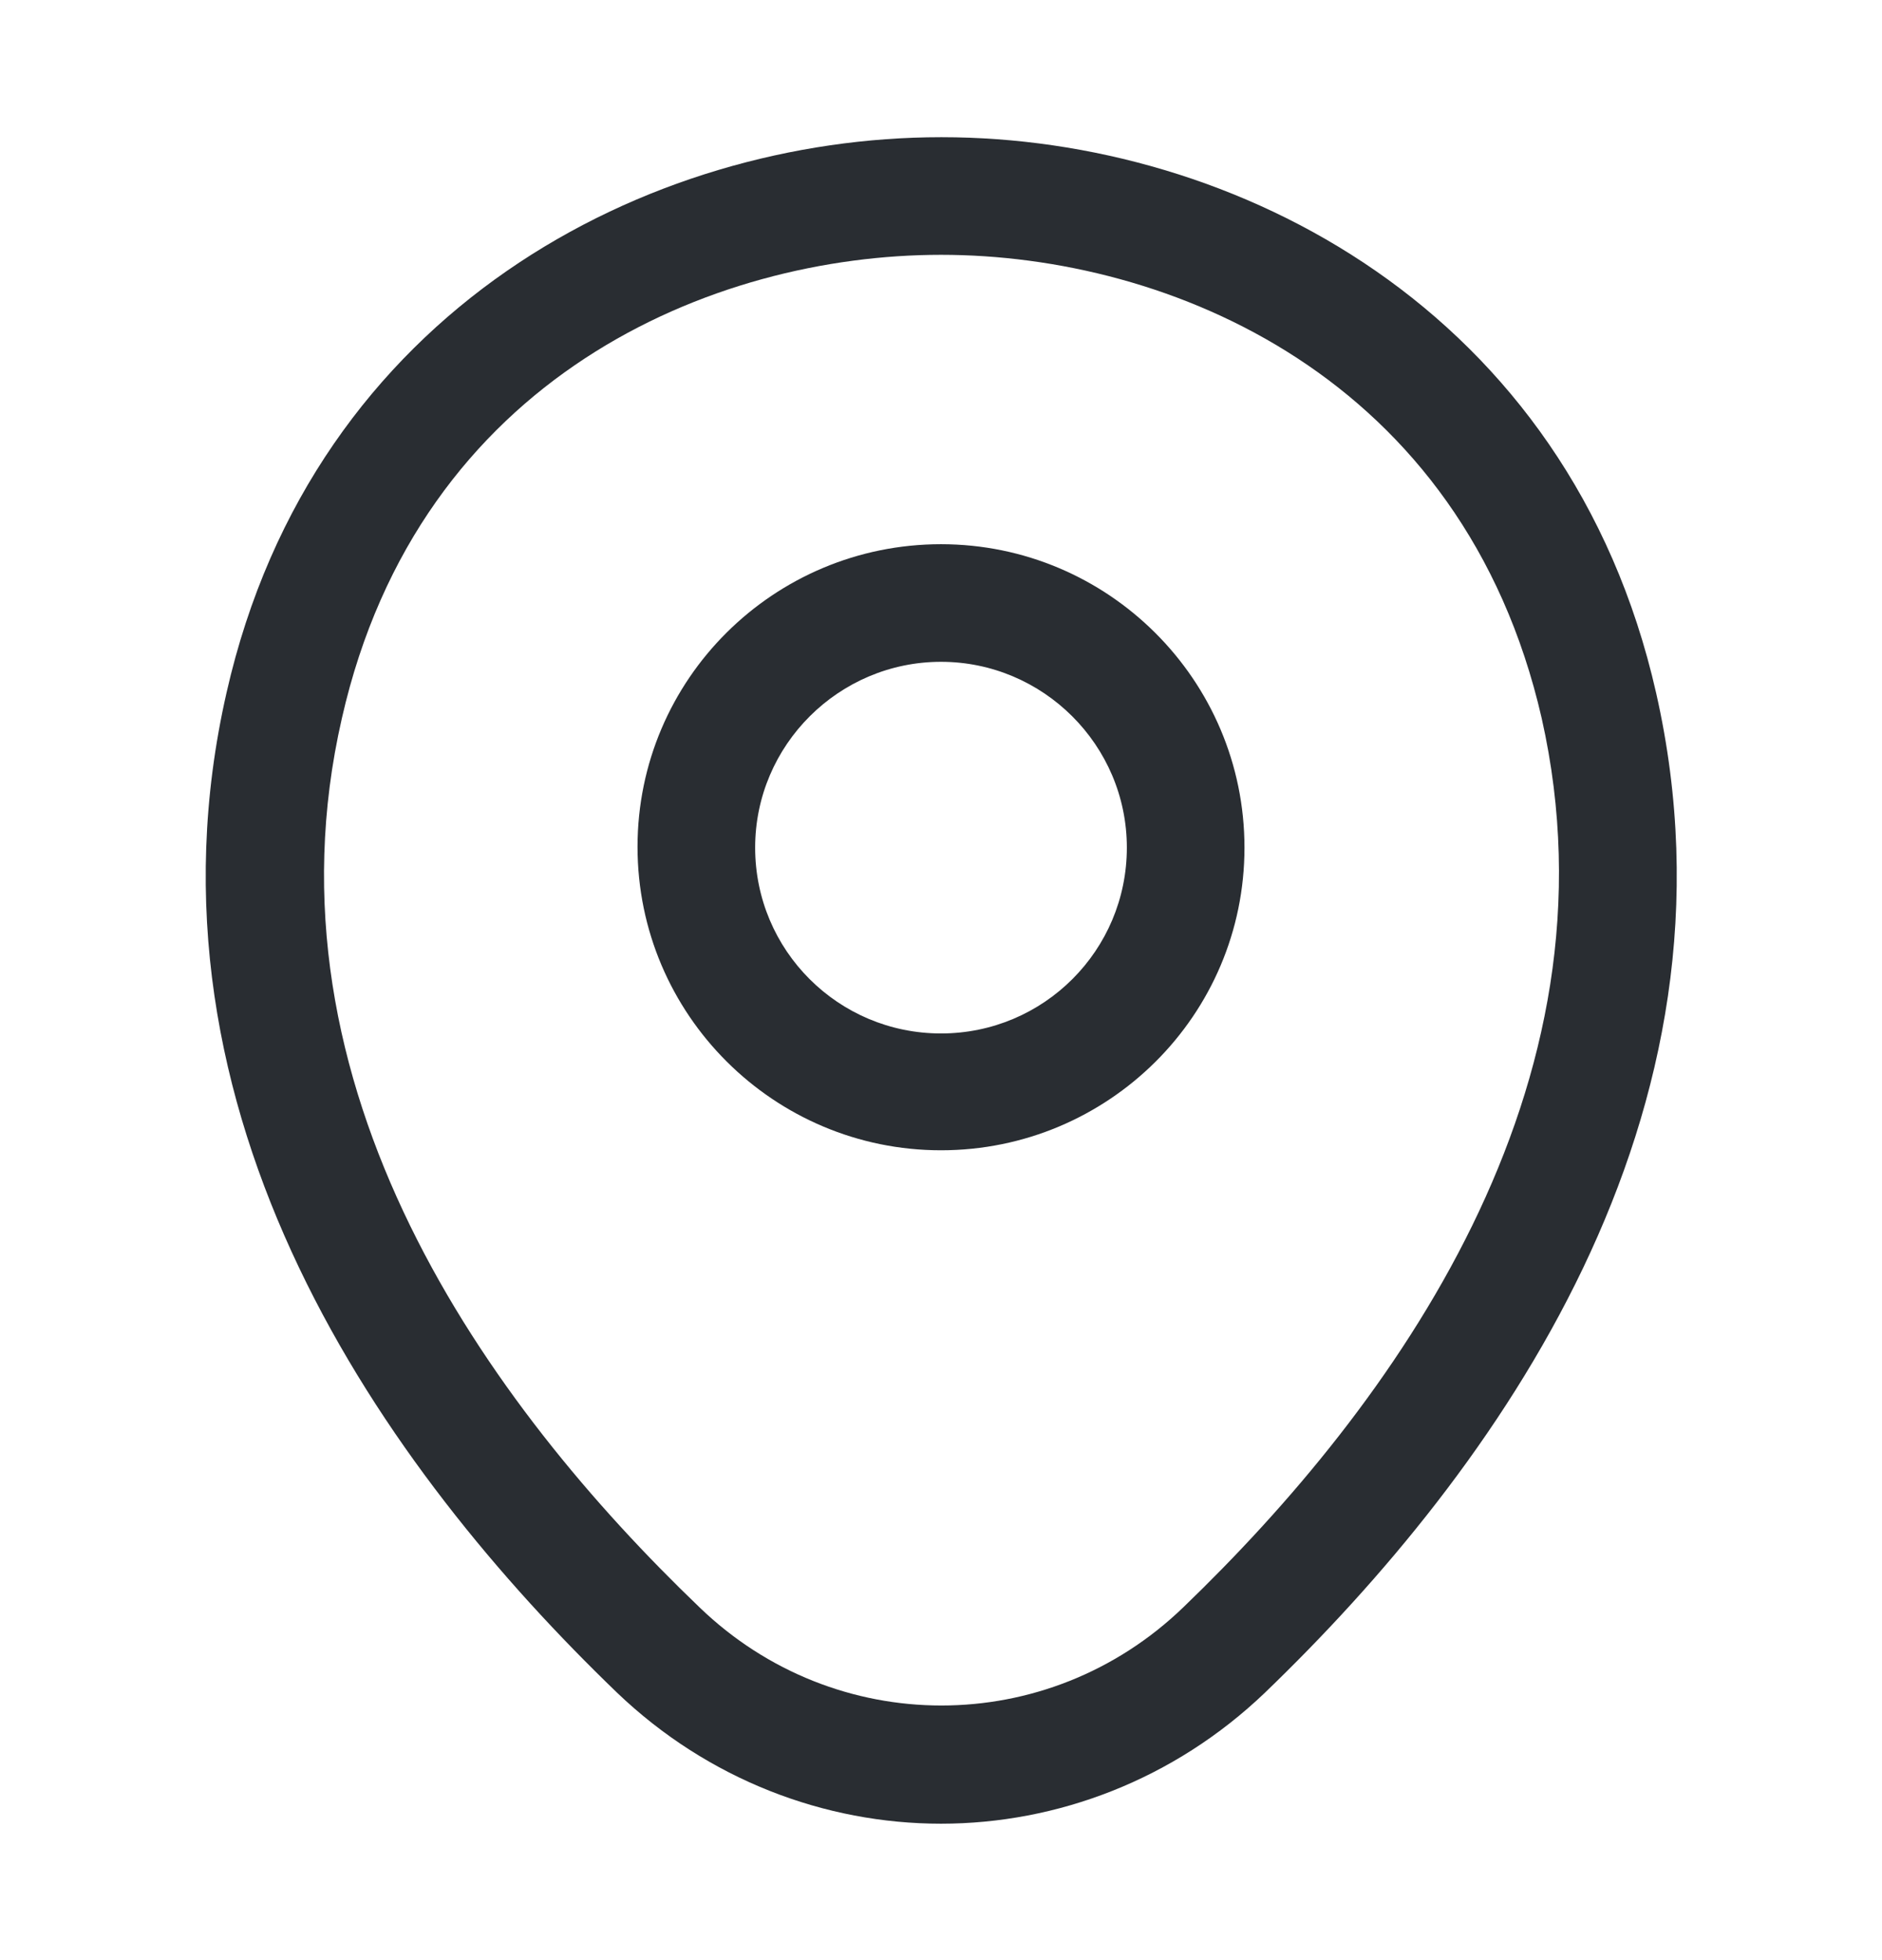 <svg width="24" height="25" viewBox="0 0 24 25" fill="none" xmlns="http://www.w3.org/2000/svg">
<path d="M12 14.671C9.87 14.671 8.13 12.941 8.13 10.801C8.13 8.661 9.87 6.941 12 6.941C14.13 6.941 15.87 8.671 15.87 10.811C15.87 12.951 14.13 14.671 12 14.671ZM12 8.441C10.7 8.441 9.63 9.501 9.63 10.811C9.63 12.121 10.69 13.181 12 13.181C13.31 13.181 14.37 12.121 14.37 10.811C14.37 9.501 13.3 8.441 12 8.441Z" fill="#292D32"/>
<path d="M12 23.26C10.52 23.26 9.03 22.7 7.87 21.59C4.92 18.75 1.66 14.22 2.89 8.83C4 3.94 8.27 1.75 12 1.75C12 1.75 12 1.75 12.01 1.75C15.74 1.75 20.01 3.94 21.12 8.84C22.34 14.23 19.08 18.75 16.13 21.59C14.97 22.7 13.48 23.26 12 23.26ZM12 3.25C9.09 3.25 5.35 4.8 4.36 9.16C3.28 13.87 6.24 17.93 8.92 20.5C10.65 22.17 13.36 22.17 15.09 20.5C17.76 17.93 20.72 13.87 19.66 9.16C18.66 4.8 14.91 3.25 12 3.25Z" fill="#292D32"/>
</svg>
